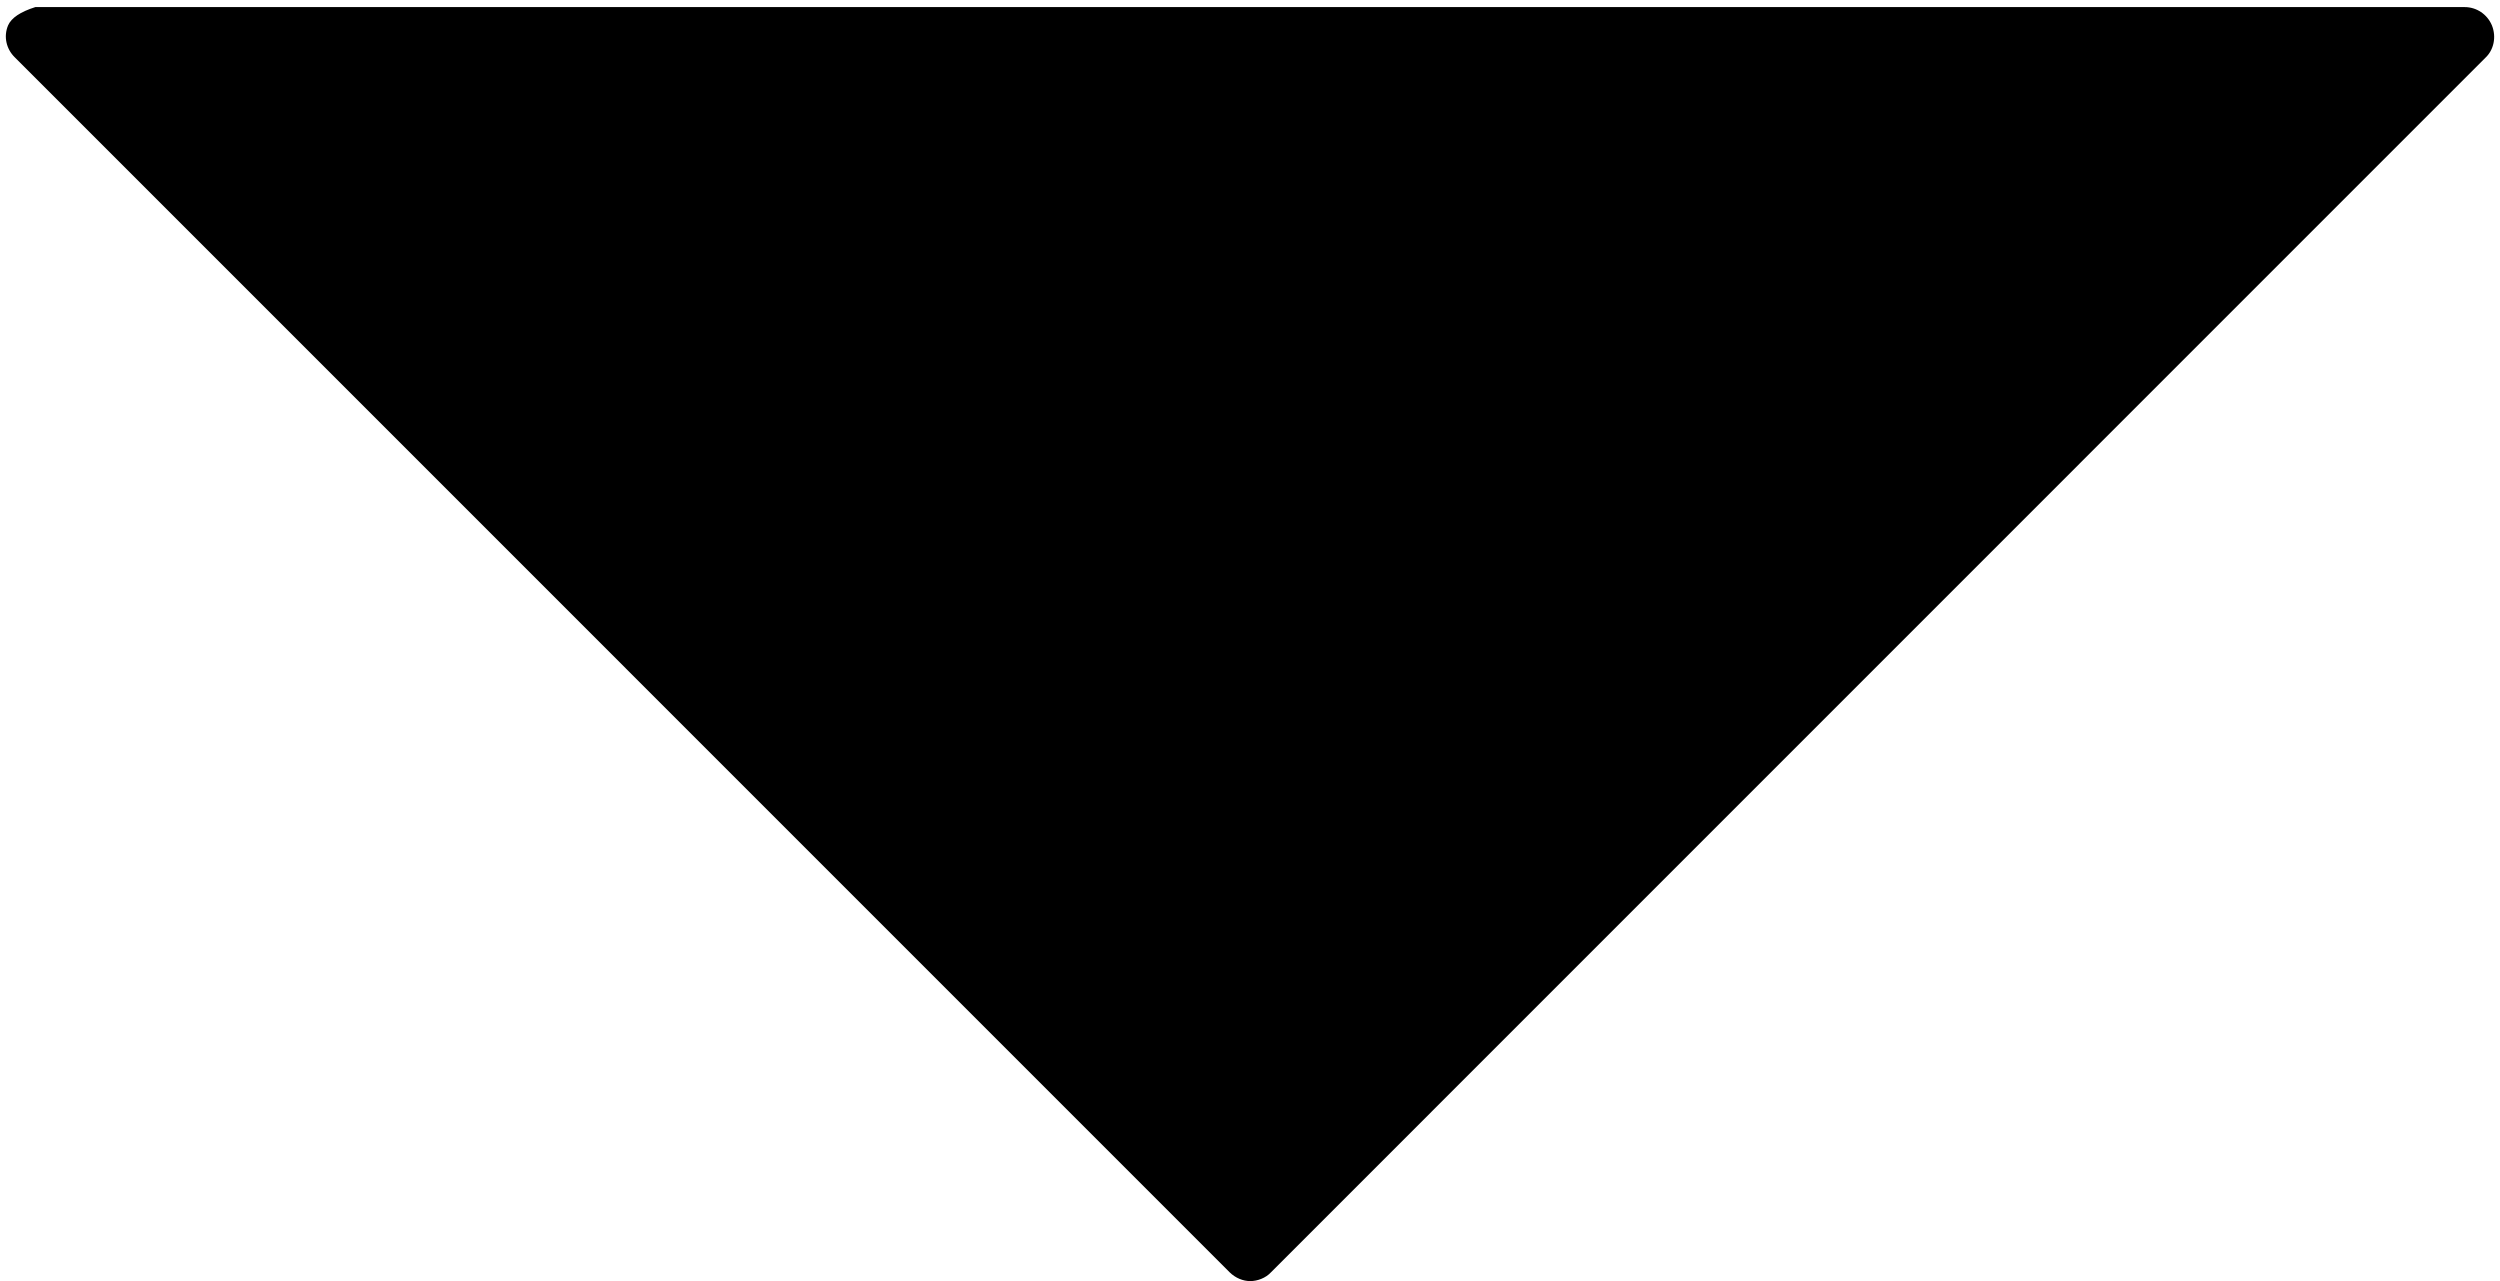 <?xml version="1.0" encoding="UTF-8" standalone="no"?>
<!DOCTYPE svg PUBLIC "-//W3C//DTD SVG 1.1//EN" "http://www.w3.org/Graphics/SVG/1.1/DTD/svg11.dtd">
<svg version="1.1" xmlns="http://www.w3.org/2000/svg" xmlns:xlink="http://www.w3.org/1999/xlink" preserveAspectRatio="xMidYMid meet" viewBox="0 0 201 103" width="201" height="103"><defs><path d="" id="bM97QqJ4R"></path><path d="M0.65 2.04C0.27 2.94 0.51 3.94 1.18 4.6C10.95 14.37 89.09 92.52 98.86 102.29C99.34 102.76 99.95 103 100.52 103C101.09 103 101.76 102.76 102.19 102.29C111.95 92.52 190.06 14.41 199.82 4.65C200.49 4.03 200.73 2.99 200.35 2.04C199.97 1.14 199.11 0.57 198.16 0.57C185.14 0.57 120.03 0.57 2.84 0.57C1.64 0.95 0.91 1.44 0.65 2.04Z" id="c12TBM21JX"></path></defs><g><g><g><use xlink:href="#bM97QqJ4R" opacity="1" fill="#000000" fill-opacity="1"></use><g><use xlink:href="#bM97QqJ4R" opacity="1" fill-opacity="0" stroke="#000000" stroke-width="1" stroke-opacity="0"></use></g></g><g><use xlink:href="#c12TBM21JX" opacity="1" fill="#000000" fill-opacity="1"></use><g><use xlink:href="#c12TBM21JX" opacity="1" fill-opacity="0" stroke="#000000" stroke-width="1" stroke-opacity="0"></use></g></g></g></g></svg>